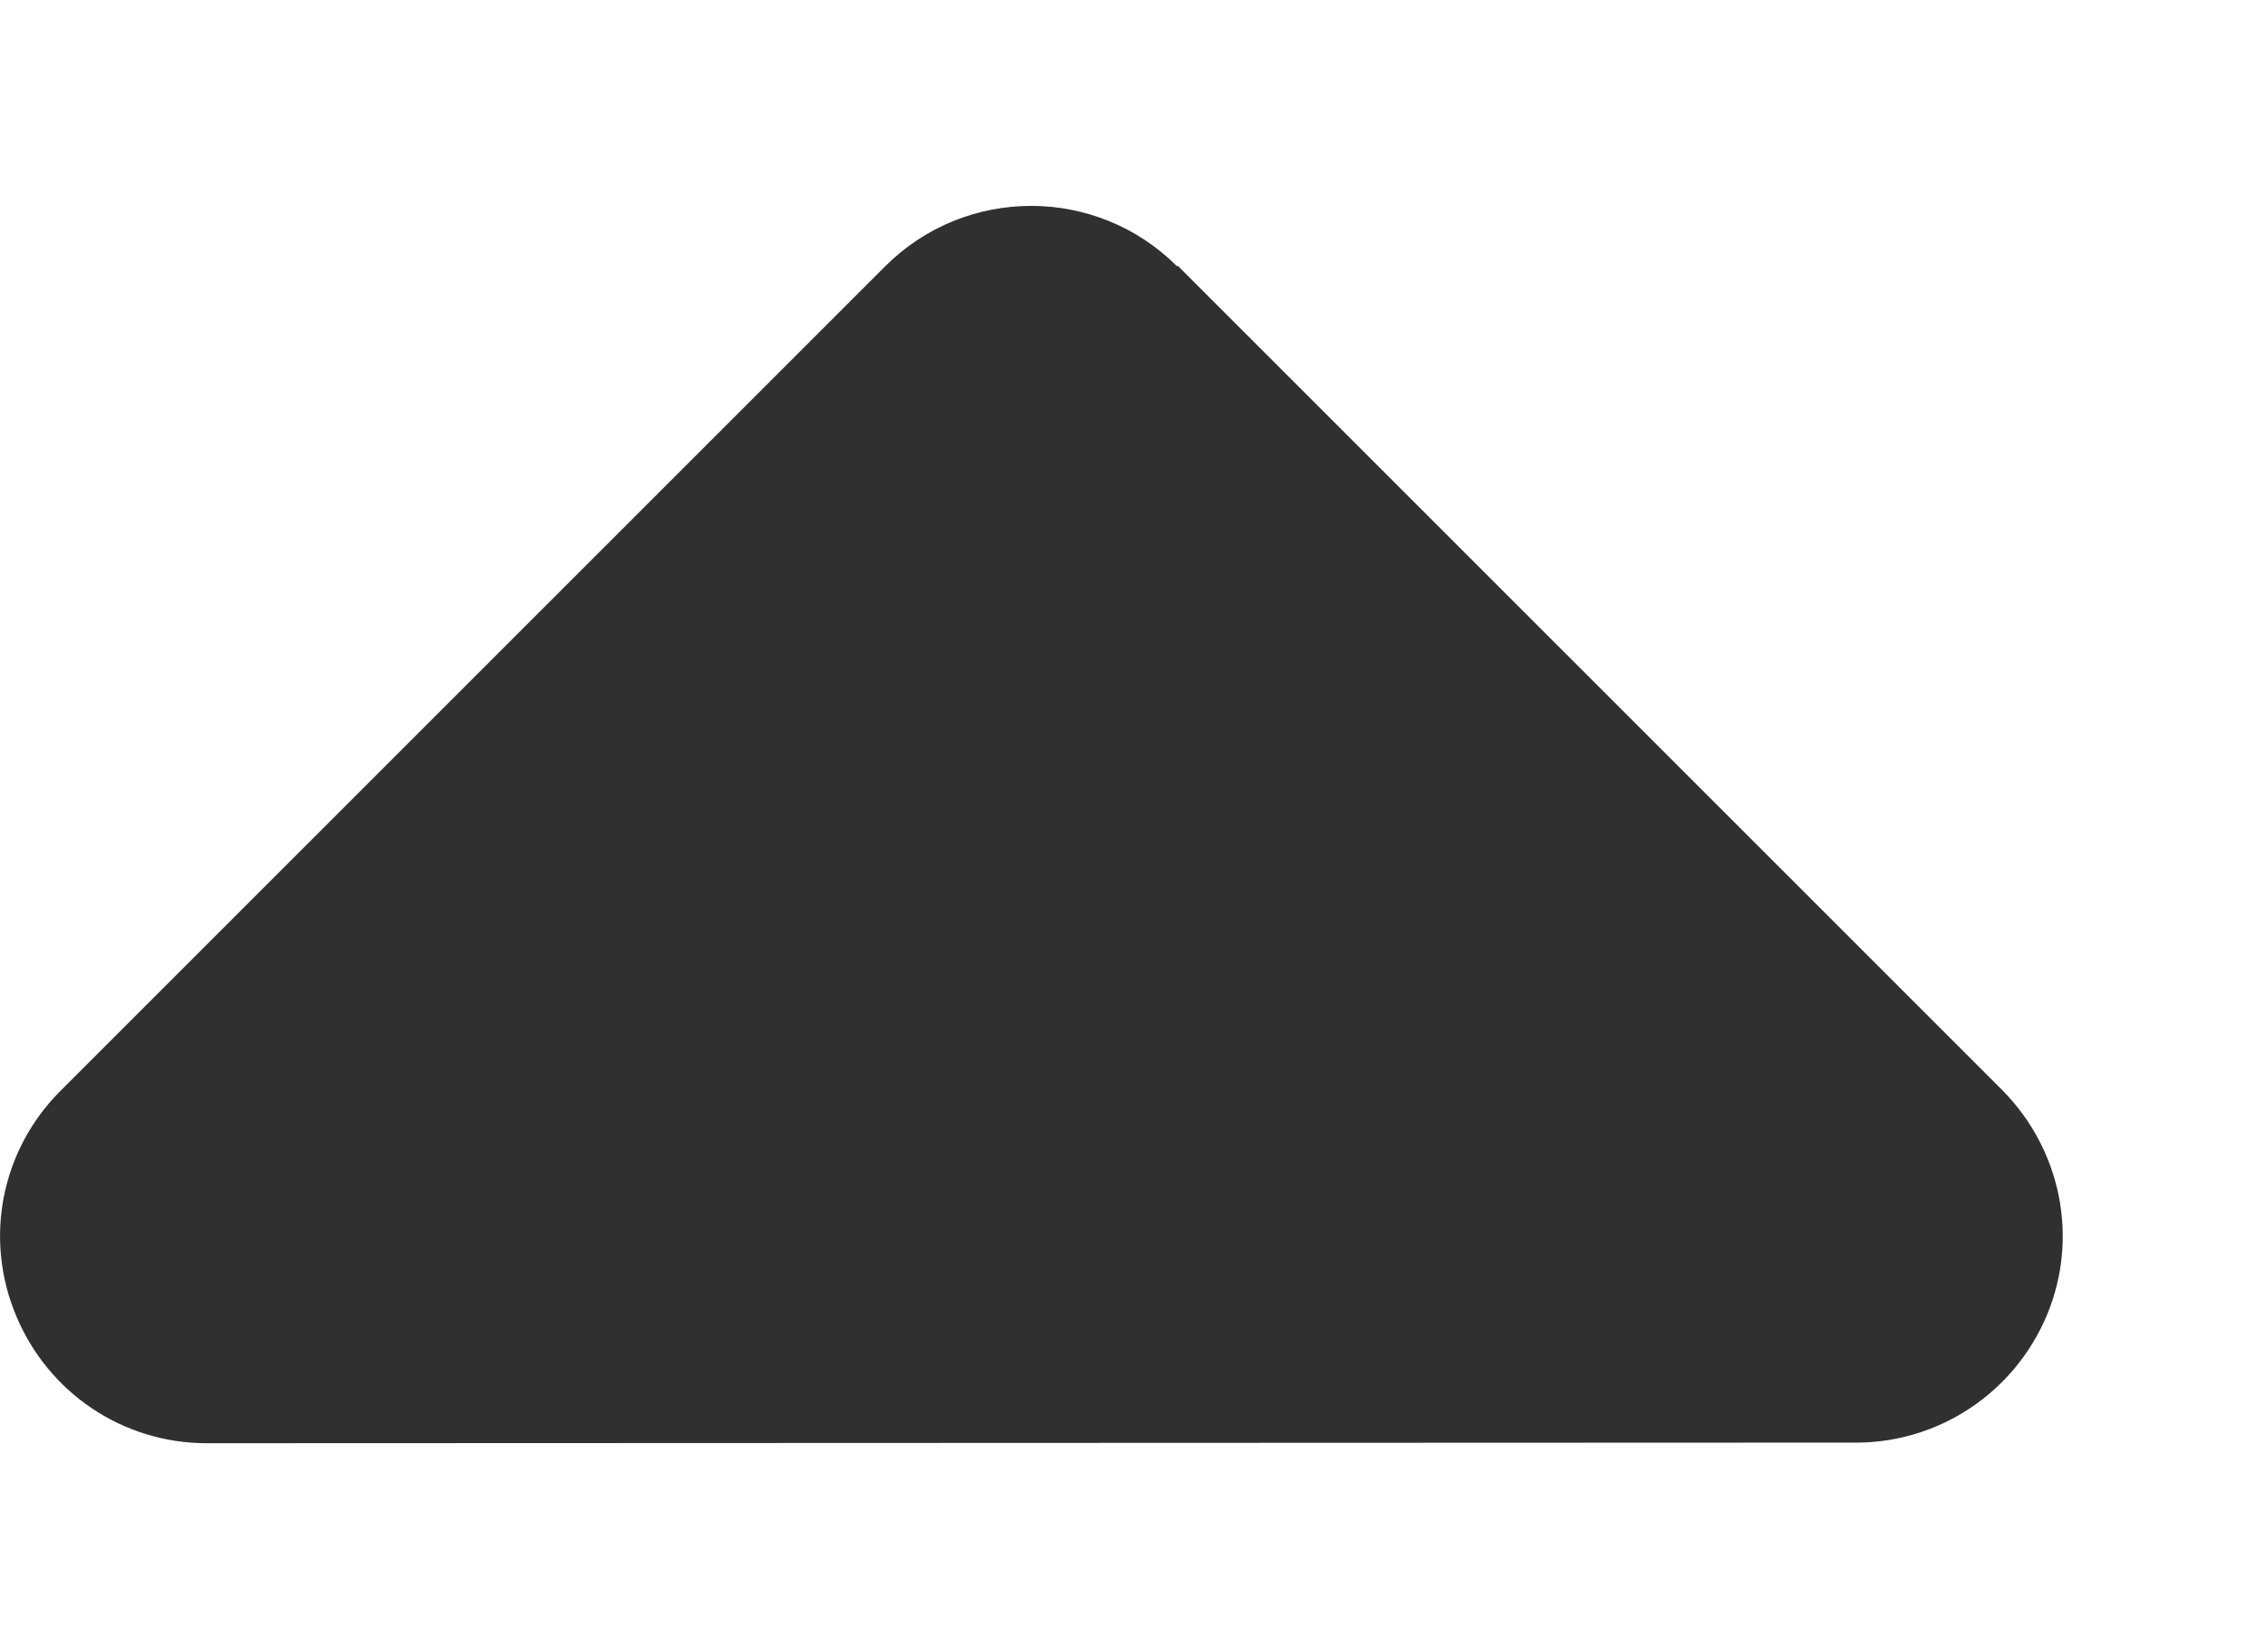 <?xml version="1.0" encoding="UTF-8"?> <svg xmlns="http://www.w3.org/2000/svg" width="11" height="8" viewBox="0 0 11 8" fill="none"><path d="M5.709 1.292C5.318 0.901 4.684 0.901 4.293 1.292L0.293 5.292C0.006 5.579 -0.079 6.007 0.078 6.382C0.234 6.757 0.596 7.001 1.003 7.001L9.003 6.998C9.406 6.998 9.771 6.754 9.928 6.379C10.084 6.004 9.996 5.576 9.712 5.289L5.712 1.289L5.709 1.292Z" fill="#303030"></path></svg> 